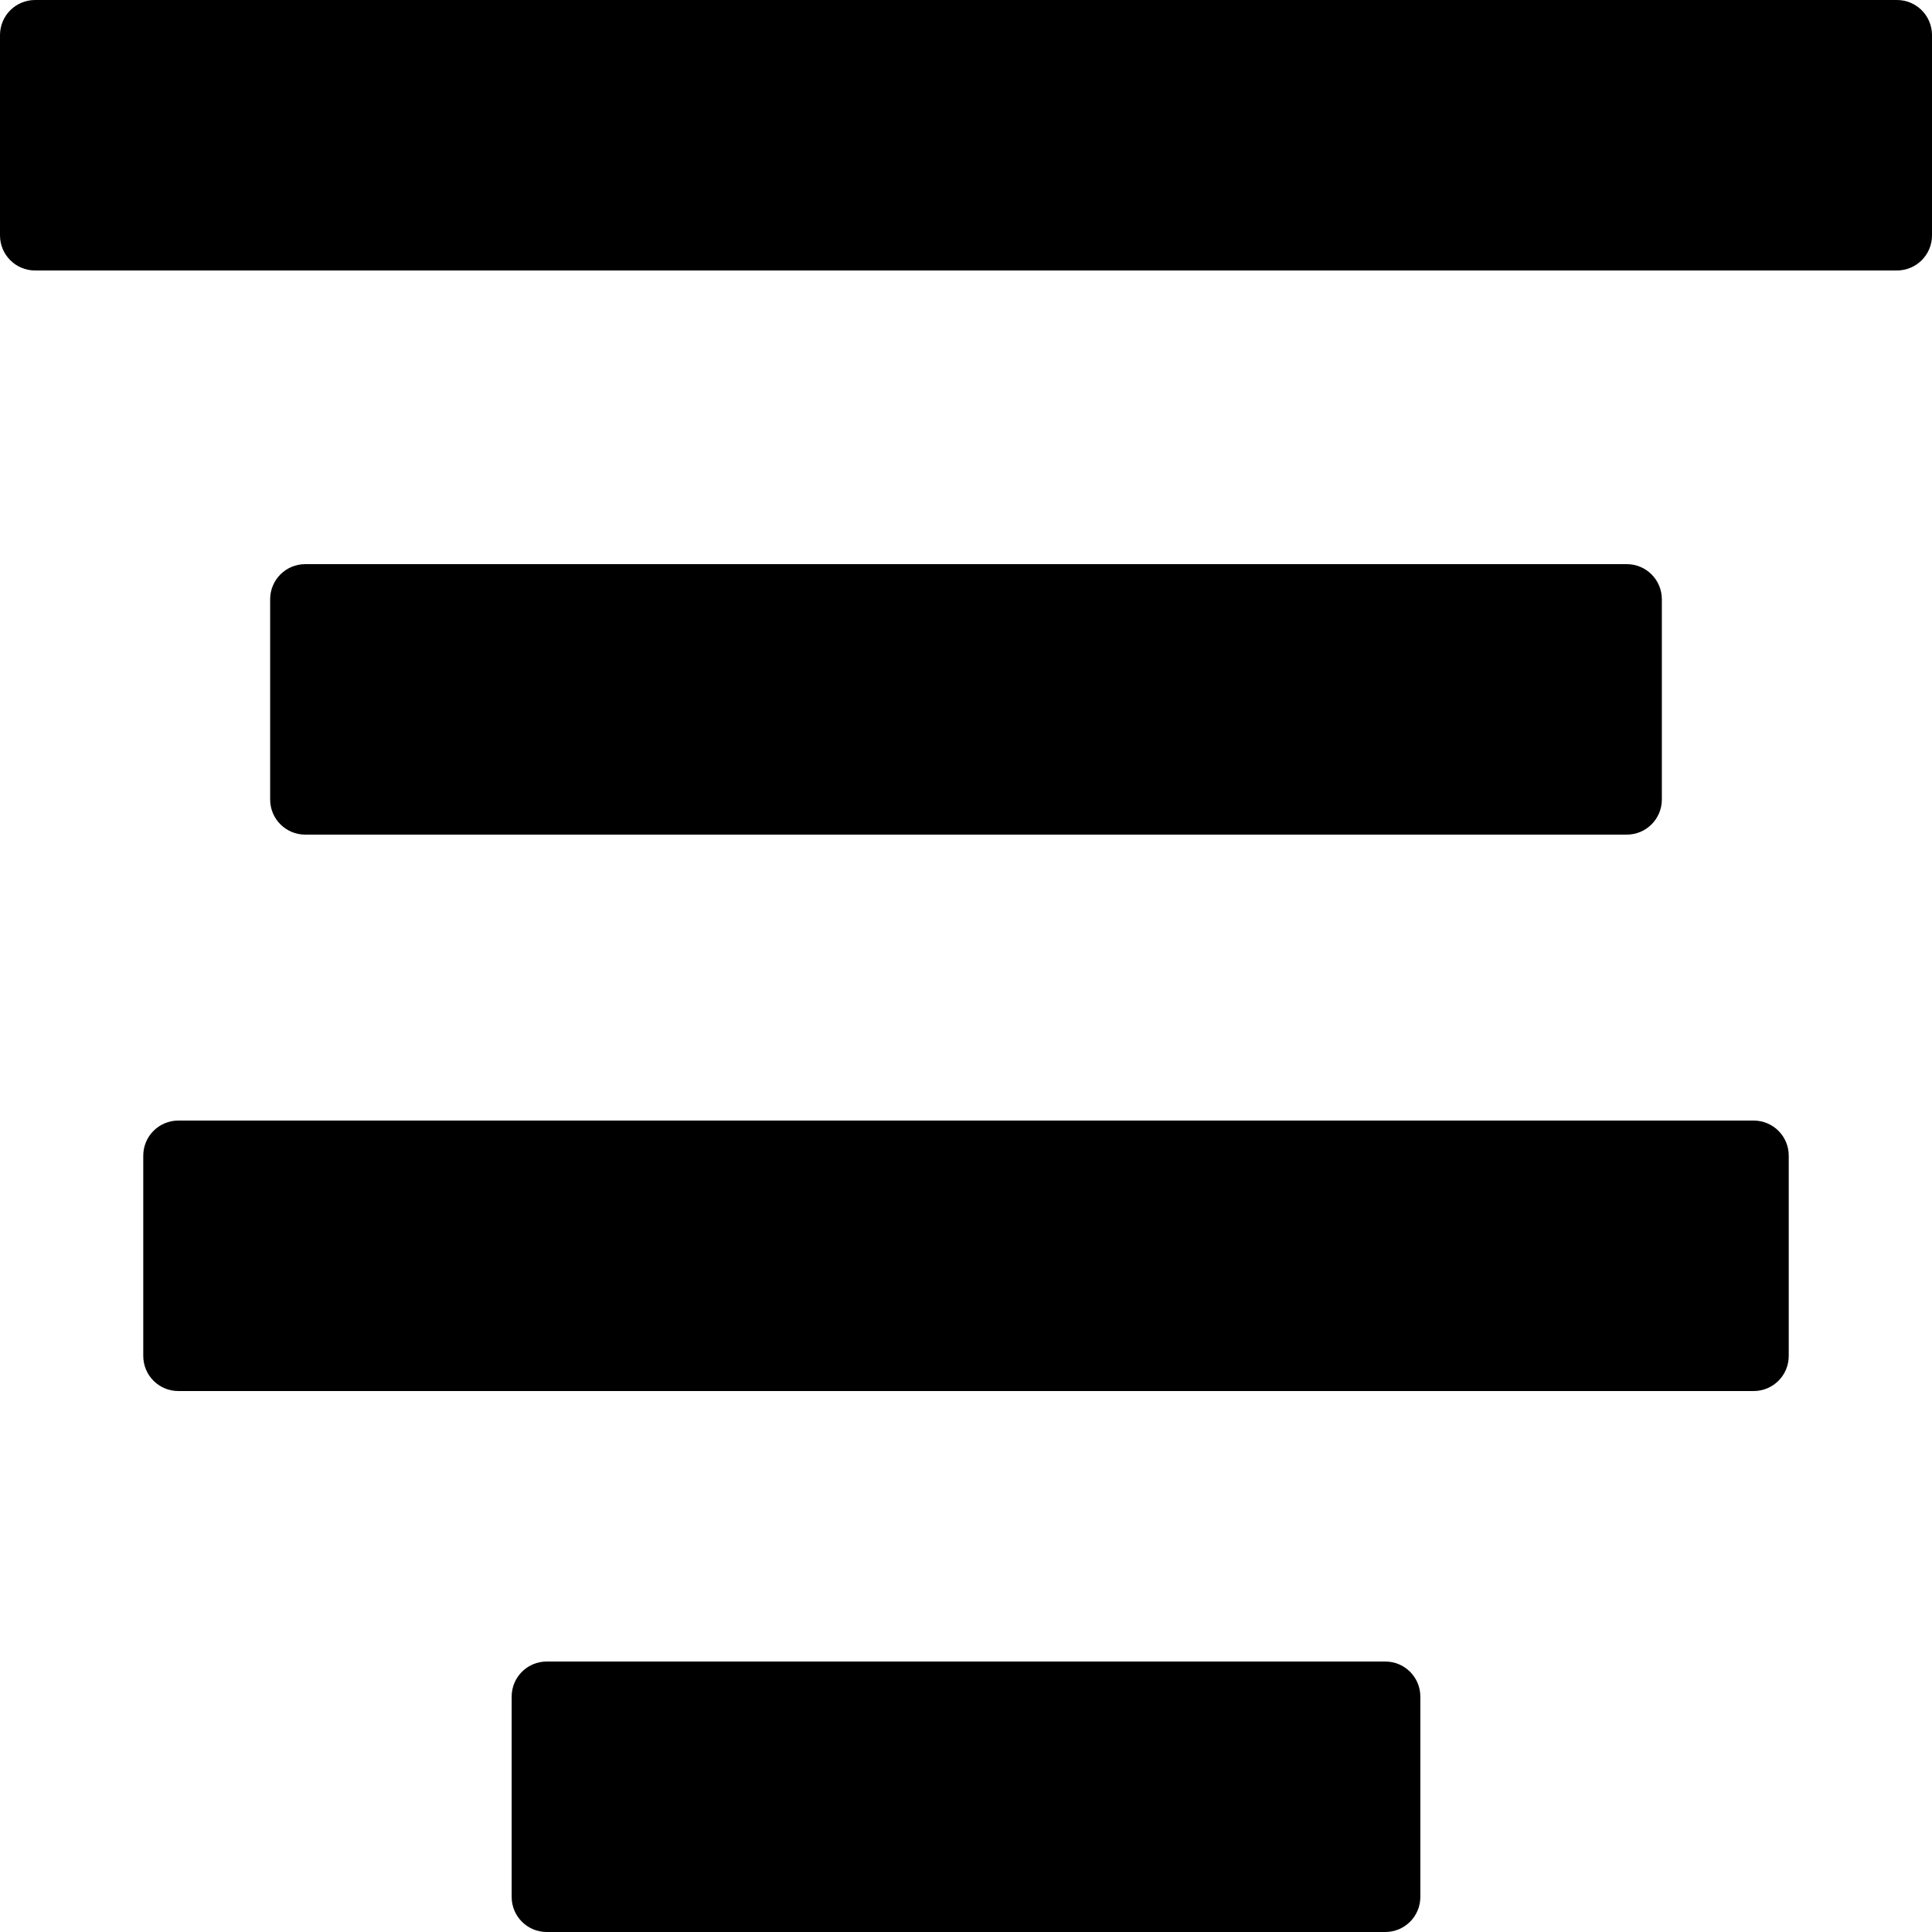 <svg height="500" viewBox="0 0 500 500" width="500" xmlns="http://www.w3.org/2000/svg"><path d="m9.096 0c-5.039 0-9.096 4.056-9.096 9.096v51.809c0 5.039 4.056 9.096 9.096 9.096h481.809c5.039 0 9.096-4.056 9.096-9.096v-51.809c0-5.039-4.056-9.096-9.096-9.096zm69.916 146c-5.039 0-9.096 4.056-9.096 9.096v51.809c0 5.039 4.056 9.096 9.096 9.096h341.977c5.039 0 9.096-4.056 9.096-9.096v-51.809c0-5.039-4.056-9.096-9.096-9.096zm-32.84 144c-5.039 0-9.096 4.056-9.096 9.096v51.809c0 5.039 4.056 9.096 9.096 9.096h407.656c5.039 0 9.096-4.056 9.096-9.096v-51.809c0-5.039-4.056-9.096-9.096-9.096zm95.34 140c-5.039 0-9.096 4.056-9.096 9.096v51.809c0 5.039 4.056 9.096 9.096 9.096h216.977c5.039 0 9.096-4.056 9.096-9.096v-51.809c0-5.039-4.056-9.096-9.096-9.096z"/></svg>